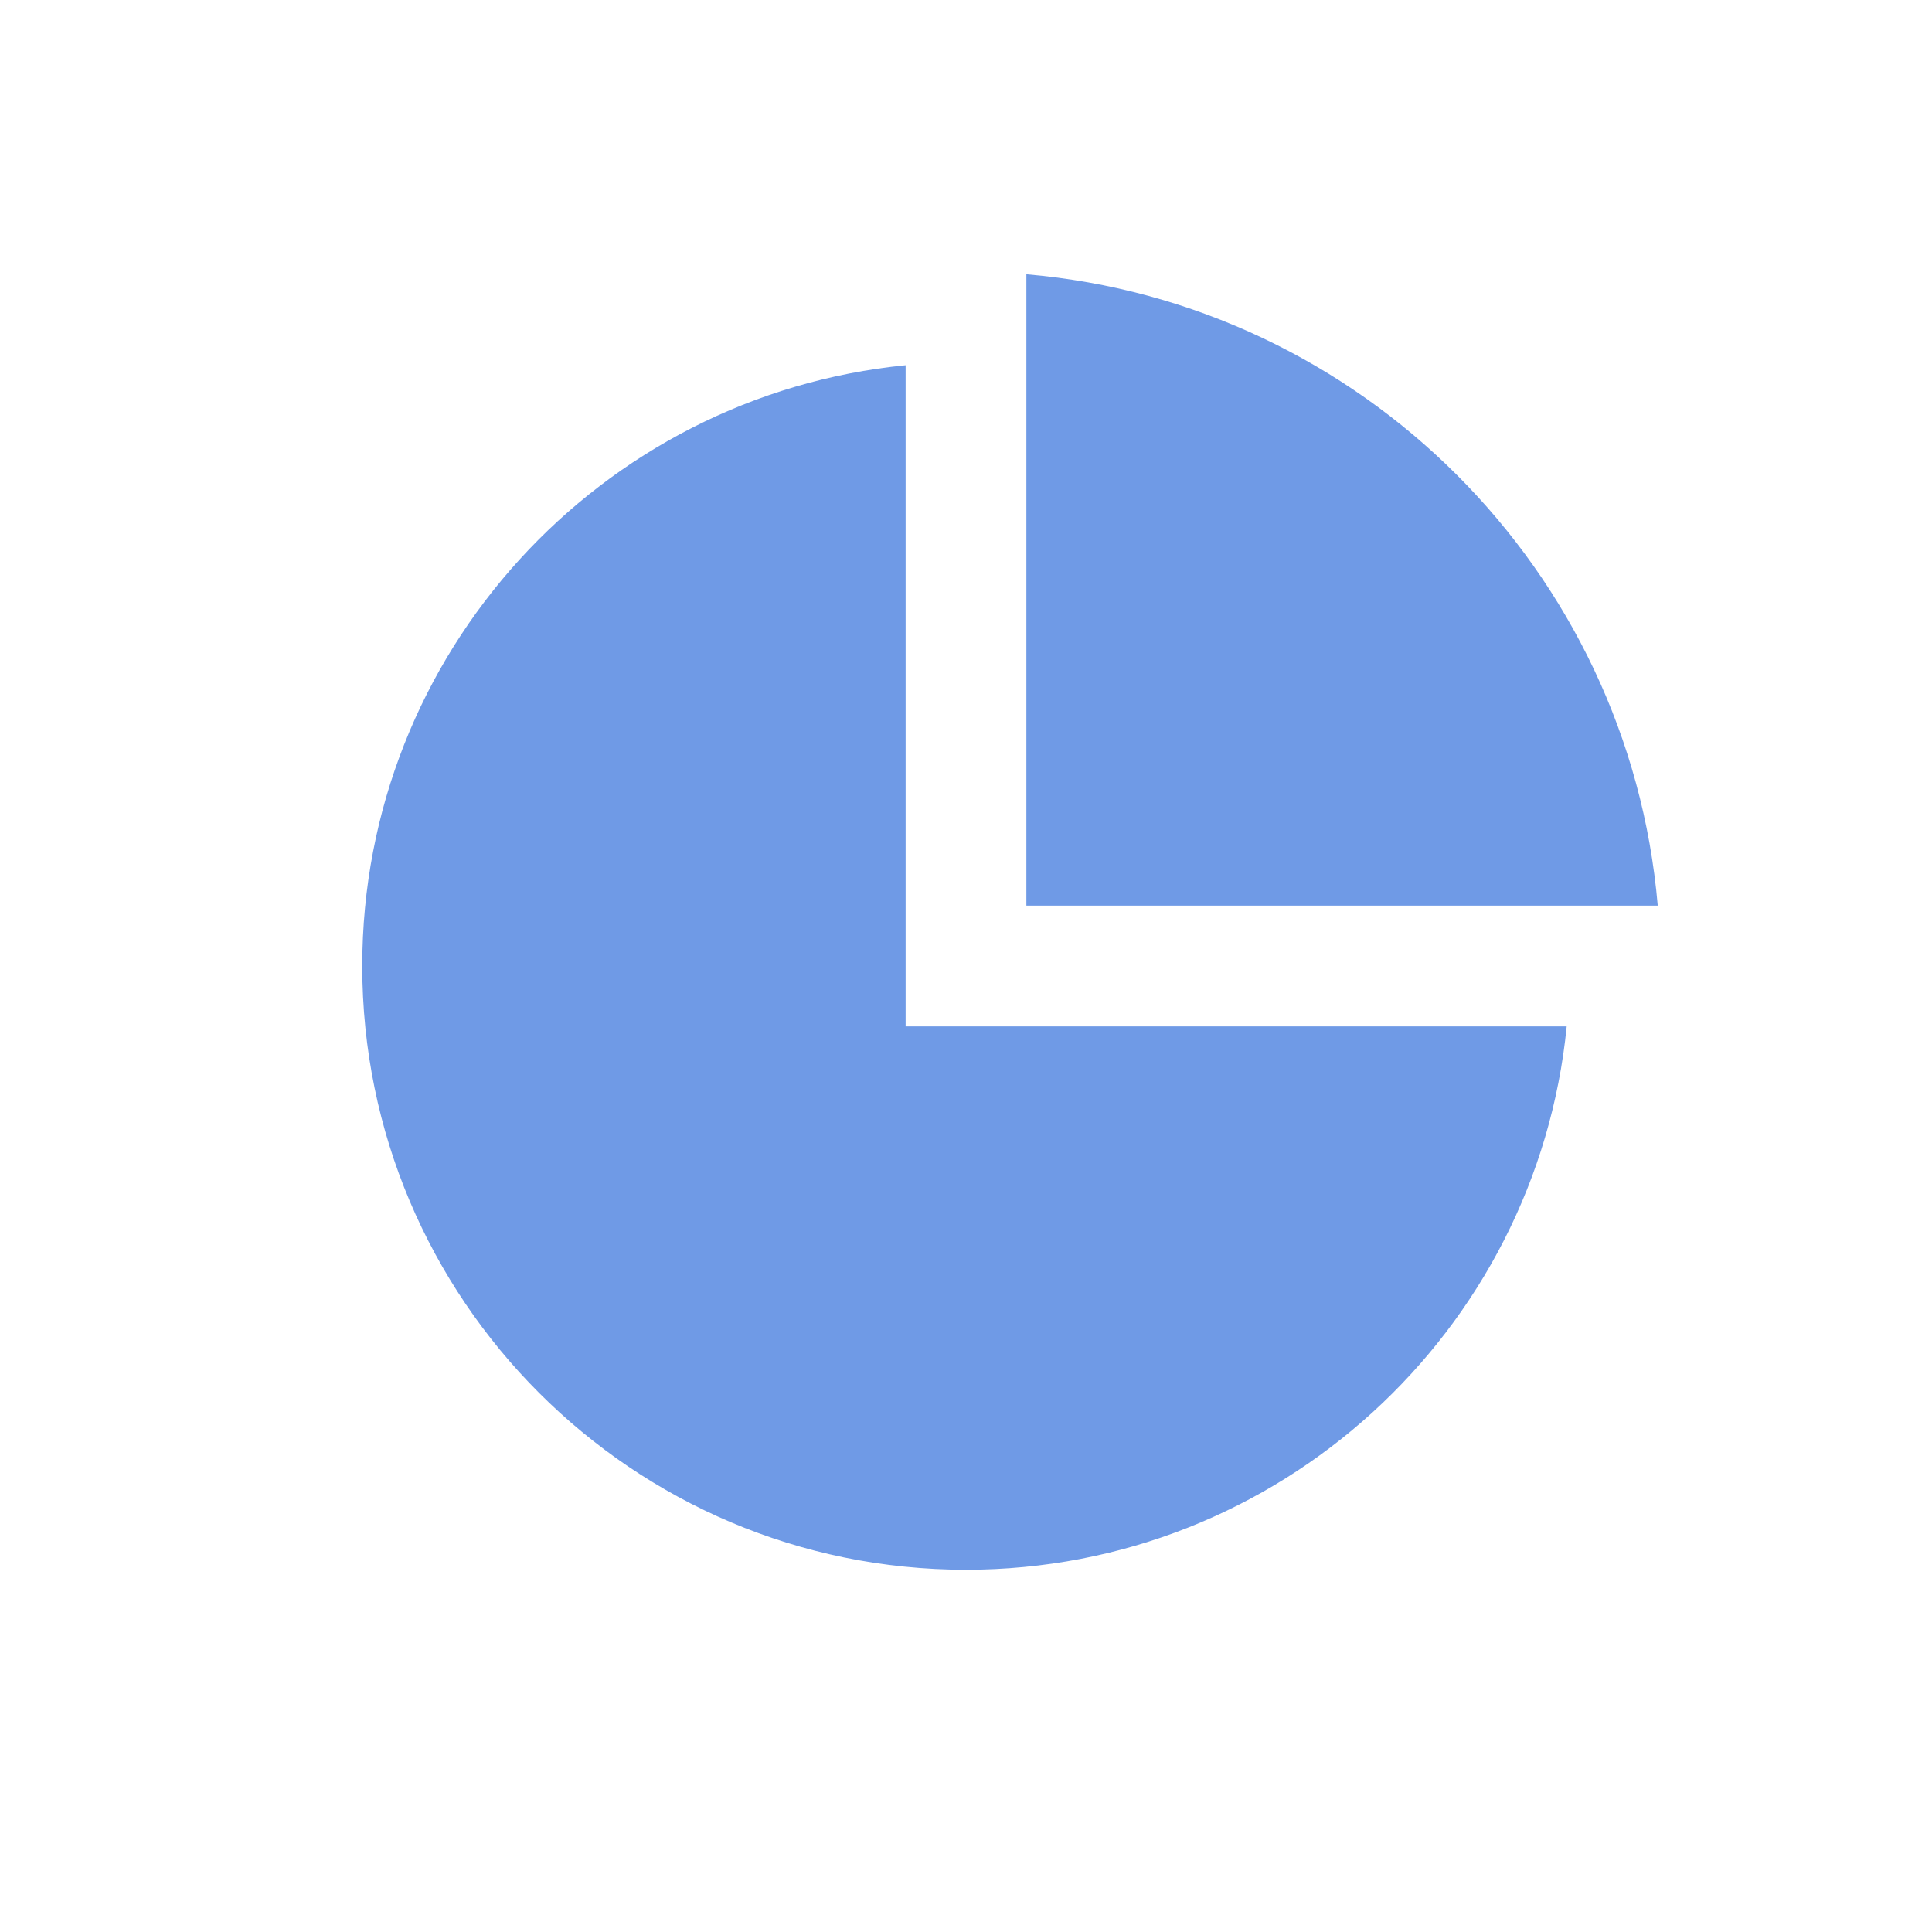 <svg width="24" height="24" viewBox="0 0 24 24" fill="none" xmlns="http://www.w3.org/2000/svg">
<path d="M11.25 4.537V12.75H19.462C19.087 16.54 15.889 19.5 12 19.5C7.858 19.5 4.5 16.142 4.5 12C4.5 8.111 7.46 4.913 11.25 4.537ZM12.75 3.407C16.915 3.765 20.234 7.085 20.593 11.25H12.75V3.407Z" fill="#6F9AE6"/>
</svg>

